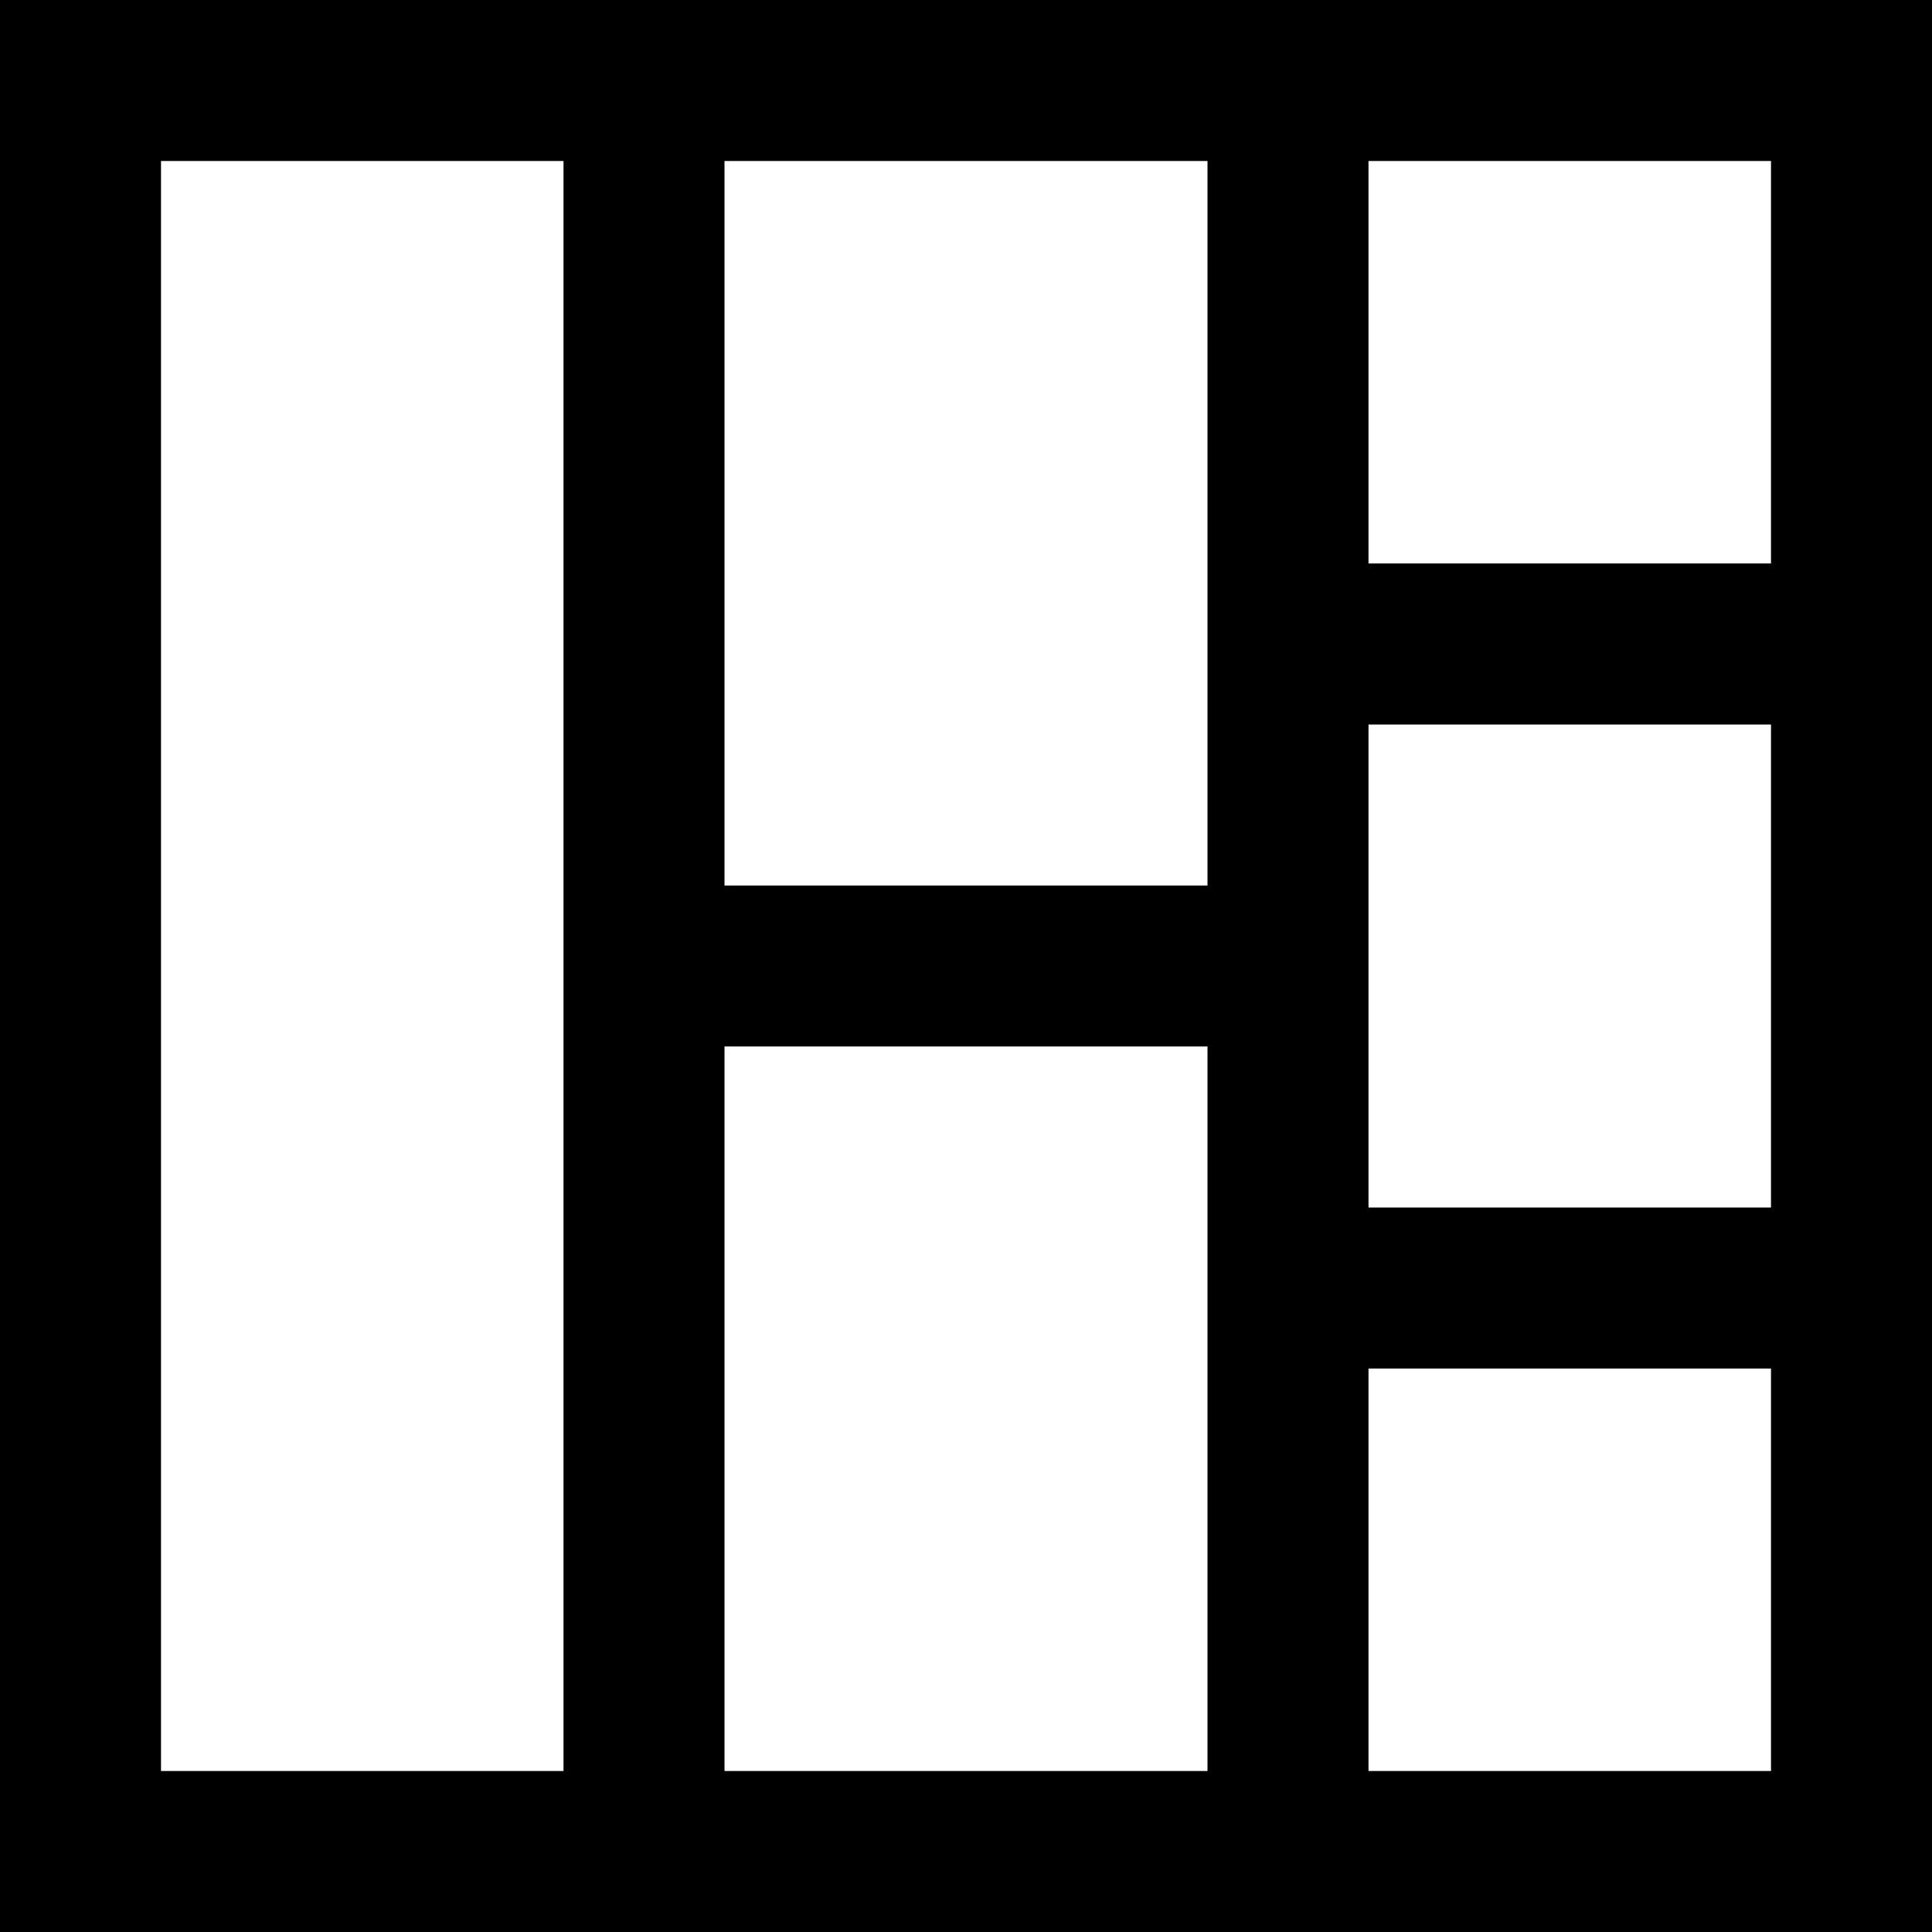 <?xml version="1.0" encoding="iso-8859-1"?>
<!-- Uploaded to: SVG Repo, www.svgrepo.com, Generator: SVG Repo Mixer Tools -->
<svg fill="#000000" height="800px" width="800px" version="1.1" id="Layer_1" xmlns="http://www.w3.org/2000/svg" xmlns:xlink="http://www.w3.org/1999/xlink" 
	 viewBox="0 0 512 512" xml:space="preserve">
<g>
	<g>
		<path d="M0,0v512h512V0H0z M469.333,149.333H362.667V42.667h106.667V149.333z M320,234.667H192v-192h128V234.667z M192,277.333
			h128v192H192V277.333z M362.667,192h106.667v128H362.667V192z M42.667,42.667h106.667v426.667H42.667V42.667z M362.667,469.333
			V362.667h106.667v106.667H362.667z"/>
	</g>
</g>
</svg>